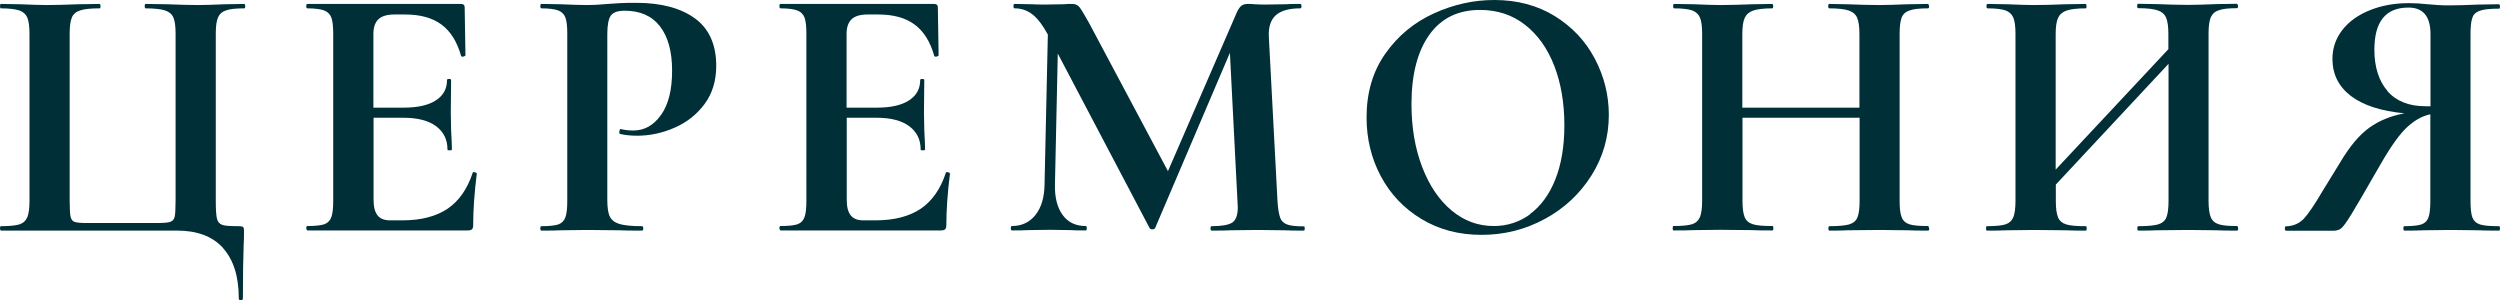 <?xml version="1.0" encoding="UTF-8"?> <svg xmlns="http://www.w3.org/2000/svg" id="_Слой_2" data-name="Слой 2" viewBox="0 0 158.61 19.04"> <defs> <style> .cls-1 { fill: #002f37; } </style> </defs> <g id="_Слой_1-2" data-name="Слой 1"> <g> <path class="cls-1" d="M14.15,15.73c-.67-.74-1.65-1.1-2.92-1.1H.05s-.05-.05-.05-.14,.02-.14,.05-.14c.54,0,.93-.04,1.17-.11,.25-.08,.41-.23,.51-.45,.09-.22,.14-.56,.14-1.02V2.12c0-.46-.05-.8-.14-1.01-.09-.21-.26-.36-.51-.45-.25-.08-.64-.13-1.17-.13-.03,0-.05-.05-.05-.14s.02-.14,.05-.14l1.24,.02c.71,.03,1.27,.05,1.7,.05,.52,0,1.18-.02,1.98-.05l1.36-.02s.05,.05,.05,.14-.02,.14-.05,.14c-.57,0-.98,.04-1.24,.13-.26,.08-.44,.23-.53,.45-.09,.21-.14,.55-.14,1.01V12.72c0,.52,.02,.87,.06,1.04,.04,.17,.13,.28,.26,.32,.14,.05,.41,.07,.83,.07h4.3c.46,0,.77-.02,.92-.07,.15-.05,.25-.15,.29-.32,.04-.17,.06-.51,.06-1.04V2.12c0-.46-.05-.8-.14-1.01-.09-.21-.27-.36-.53-.45-.26-.08-.67-.13-1.24-.13-.03,0-.05-.05-.05-.14s.02-.14,.05-.14l1.36,.02c.8,.03,1.46,.05,1.98,.05,.43,0,1-.02,1.7-.05l1.24-.02s.05,.05,.05,.14-.02,.14-.05,.14c-.54,0-.93,.04-1.17,.13-.25,.08-.41,.23-.51,.45-.09,.21-.14,.55-.14,1.01V12.76c0,.57,.03,.95,.08,1.14,.05,.19,.17,.31,.34,.37s.53,.08,1.07,.08c.12,0,.2,.02,.24,.05,.04,.03,.06,.11,.06,.23,0,.35,0,.64-.02,.87-.03,.86-.05,2-.05,3.43,0,.08-.04,.12-.13,.12s-.13-.04-.13-.12c0-1.4-.34-2.46-1.01-3.2Z"></path> <path class="cls-1" d="M30.06,10.92s.09,.01,.13,.03c.04,.02,.06,.04,.06,.06-.15,1.2-.23,2.29-.23,3.27,0,.12-.02,.21-.07,.26-.05,.05-.14,.08-.28,.08h-10.17s-.07-.05-.07-.14,.02-.14,.07-.14c.49,0,.85-.04,1.07-.11,.22-.08,.37-.23,.45-.45,.08-.22,.12-.56,.12-1.02V2.12c0-.46-.04-.8-.12-1.01-.08-.21-.23-.36-.46-.45-.23-.08-.58-.13-1.06-.13-.05,0-.07-.05-.07-.14s.02-.14,.07-.14h9.75c.15,0,.23,.07,.23,.21l.05,3.06s-.04,.05-.13,.07c-.08,.02-.13,0-.15-.05-.25-.89-.66-1.55-1.24-1.98-.58-.43-1.35-.64-2.3-.64h-.69c-.46,0-.8,.1-1.01,.3-.21,.2-.32,.51-.32,.92V6.83h1.91c.89,0,1.57-.15,2.05-.46,.48-.31,.71-.74,.71-1.29,0-.05,.04-.07,.13-.07s.13,.02,.13,.07l-.02,2.07,.02,1.1c.03,.52,.05,.94,.05,1.24,0,.03-.05,.05-.14,.05s-.14-.01-.14-.05c0-.63-.24-1.12-.72-1.48-.48-.36-1.18-.54-2.08-.54h-1.89v5.2c0,.45,.08,.77,.25,.99s.44,.32,.81,.32h.76c1.2,0,2.15-.25,2.88-.74,.72-.49,1.25-1.25,1.59-2.28,0-.03,.03-.05,.09-.05Z"></path> <path class="cls-1" d="M38.69,13.74c.11,.22,.31,.38,.61,.47,.3,.09,.78,.14,1.44,.14,.05,0,.07,.05,.07,.14s-.02,.14-.07,.14c-.63,0-1.12,0-1.47-.02l-2-.02-1.68,.02c-.31,.02-.72,.02-1.24,.02-.05,0-.07-.05-.07-.14s.02-.14,.07-.14c.49,0,.85-.04,1.07-.11,.22-.08,.37-.23,.45-.45,.08-.22,.12-.56,.12-1.02V2.12c0-.46-.04-.8-.12-1.01-.08-.21-.23-.36-.46-.45-.23-.08-.58-.13-1.06-.13-.05,0-.07-.05-.07-.14s.02-.14,.07-.14l1.22,.02c.71,.03,1.27,.05,1.68,.05,.37,0,.8-.02,1.31-.07,.2-.01,.45-.03,.76-.05,.31-.02,.66-.02,1.06-.02,1.56,0,2.8,.33,3.7,.98,.9,.65,1.36,1.66,1.36,3.02,0,.95-.25,1.76-.74,2.42-.49,.66-1.12,1.16-1.9,1.5-.77,.34-1.57,.51-2.38,.51-.41,0-.77-.04-1.08-.11-.03,0-.05-.04-.05-.12,0-.05,.01-.09,.03-.14,.02-.05,.05-.06,.08-.05,.23,.06,.49,.09,.78,.09,.71,0,1.29-.33,1.76-.99s.7-1.59,.7-2.81-.26-2.15-.77-2.81c-.51-.66-1.26-.99-2.24-.99-.43,0-.72,.1-.87,.3-.15,.2-.23,.59-.23,1.17V12.67c0,.49,.05,.85,.16,1.07Z"></path> <path class="cls-1" d="M60.08,10.92s.09,.01,.13,.03c.04,.02,.06,.04,.06,.06-.15,1.2-.23,2.29-.23,3.27,0,.12-.02,.21-.07,.26-.05,.05-.14,.08-.28,.08h-10.17s-.07-.05-.07-.14,.02-.14,.07-.14c.49,0,.85-.04,1.07-.11,.22-.08,.37-.23,.45-.45,.08-.22,.12-.56,.12-1.02V2.12c0-.46-.04-.8-.12-1.01-.08-.21-.23-.36-.46-.45-.23-.08-.58-.13-1.06-.13-.05,0-.07-.05-.07-.14s.02-.14,.07-.14h9.75c.15,0,.23,.07,.23,.21l.05,3.06s-.04,.05-.13,.07c-.08,.02-.13,0-.15-.05-.25-.89-.66-1.55-1.24-1.98-.58-.43-1.35-.64-2.3-.64h-.69c-.46,0-.8,.1-1.01,.3-.21,.2-.32,.51-.32,.92V6.83h1.91c.89,0,1.57-.15,2.05-.46,.48-.31,.71-.74,.71-1.29,0-.05,.04-.07,.13-.07s.13,.02,.13,.07l-.02,2.07,.02,1.1c.03,.52,.05,.94,.05,1.24,0,.03-.05,.05-.14,.05s-.14-.01-.14-.05c0-.63-.24-1.12-.72-1.48-.48-.36-1.18-.54-2.08-.54h-1.89v5.2c0,.45,.08,.77,.25,.99s.44,.32,.81,.32h.76c1.2,0,2.15-.25,2.88-.74,.72-.49,1.25-1.25,1.59-2.28,0-.03,.03-.05,.09-.05Z"></path> <path class="cls-1" d="M82.78,14.49c0,.09-.02,.14-.05,.14-.52,0-.94,0-1.24-.02l-1.7-.02-1.72,.02c-.29,.02-.69,.02-1.2,.02-.05,0-.07-.05-.07-.14s.02-.14,.07-.14c.64,0,1.08-.08,1.31-.23s.35-.48,.35-.97l-.02-.39-.48-9.41-4.74,11.11c-.03,.06-.09,.09-.18,.09s-.15-.03-.18-.09l-5.82-11.06-.18,8.3c-.02,.83,.15,1.48,.49,1.94,.34,.47,.83,.7,1.46,.7,.05,0,.07,.05,.07,.14s-.02,.14-.07,.14c-.41,0-.74,0-.97-.02l-1.27-.02-1.45,.02c-.25,.02-.57,.02-.99,.02-.05,0-.07-.05-.07-.14s.02-.14,.07-.14c.63,0,1.13-.24,1.5-.71,.37-.47,.56-1.12,.57-1.93l.21-9.52-.02-.02c-.31-.57-.62-.98-.95-1.24s-.71-.39-1.14-.39c-.05,0-.07-.05-.07-.14s.02-.14,.07-.14l1.08,.02c.21,.01,.49,.02,.83,.02l1.22-.02c.14-.02,.31-.02,.53-.02,.2,0,.35,.07,.46,.21,.11,.14,.31,.47,.6,.99l5.01,9.41L78.45,.83c.09-.21,.19-.36,.29-.45,.1-.08,.23-.13,.4-.13,.14,0,.3,0,.47,.02,.18,.01,.38,.02,.61,.02l1.36-.02c.21-.02,.52-.02,.92-.02,.05,0,.07,.05,.07,.14s-.02,.14-.07,.14c-.72,0-1.24,.15-1.56,.44-.32,.29-.47,.74-.44,1.36l.55,10.44c.03,.48,.09,.82,.17,1.04s.24,.36,.46,.44c.22,.08,.57,.11,1.05,.11,.03,0,.05,.05,.05,.14Z"></path> <path class="cls-1" d="M90.19,13.9c-1.11-.67-1.97-1.57-2.58-2.71-.61-1.14-.91-2.39-.91-3.74,0-1.58,.4-2.93,1.2-4.06,.8-1.13,1.82-1.97,3.07-2.54,1.25-.57,2.53-.85,3.83-.85,1.46,0,2.74,.34,3.84,1.02,1.1,.68,1.95,1.58,2.54,2.7,.59,1.12,.89,2.31,.89,3.57,0,1.4-.37,2.68-1.1,3.84-.74,1.17-1.72,2.09-2.96,2.76-1.23,.67-2.57,1.01-4.01,1.01s-2.69-.33-3.81-1Zm6.88-.32c.68-.5,1.22-1.23,1.6-2.18s.58-2.1,.58-3.44c0-1.41-.21-2.67-.64-3.78-.43-1.11-1.05-1.98-1.86-2.61-.81-.63-1.76-.94-2.85-.94-1.4,0-2.47,.53-3.22,1.58-.75,1.05-1.13,2.52-1.13,4.4,0,1.49,.23,2.82,.68,3.99,.45,1.17,1.07,2.09,1.86,2.75,.79,.66,1.68,.99,2.68,.99,.86,0,1.63-.25,2.31-.75Z"></path> <path class="cls-1" d="M122.4,14.49c0,.09-.02,.14-.07,.14-.54,0-.97,0-1.29-.02l-1.77-.02-2.07,.02c-.28,.02-.65,.02-1.13,.02-.05,0-.07-.05-.07-.14s.02-.14,.07-.14c.57,0,.98-.04,1.24-.11,.26-.08,.44-.22,.53-.44,.09-.21,.14-.56,.14-1.04V7.47h-7.43v5.29c0,.46,.05,.8,.14,1.02,.09,.22,.27,.37,.53,.45,.26,.08,.67,.11,1.24,.11,.03,0,.05,.05,.05,.14s-.02,.14-.05,.14c-.54,0-.97,0-1.29-.02l-2-.02-1.73,.02c-.31,.02-.73,.02-1.27,.02-.03,0-.05-.05-.05-.14s.02-.14,.05-.14c.54,0,.93-.04,1.17-.11,.25-.08,.41-.23,.51-.45,.09-.22,.14-.56,.14-1.02V2.12c0-.46-.05-.8-.14-1.01-.09-.21-.26-.36-.49-.45-.24-.08-.62-.13-1.14-.13-.05,0-.07-.05-.07-.14s.02-.14,.07-.14l1.24,.02c.71,.03,1.27,.05,1.7,.05,.58,0,1.26-.02,2.02-.05l1.27-.02s.05,.05,.05,.14-.02,.14-.05,.14c-.55,0-.96,.05-1.22,.14s-.44,.25-.54,.47c-.1,.22-.15,.56-.15,1.02V6.83h7.43V2.16c0-.46-.05-.8-.14-1.02-.09-.22-.27-.38-.53-.47s-.67-.14-1.24-.14c-.05,0-.07-.05-.07-.14s.02-.14,.07-.14l1.13,.02c.77,.03,1.46,.05,2.07,.05,.41,0,1-.02,1.77-.05l1.29-.02s.07,.05,.07,.14-.02,.14-.07,.14c-.52,0-.91,.04-1.16,.13-.25,.08-.42,.23-.51,.45-.08,.21-.13,.55-.13,1.01V12.76c0,.46,.04,.8,.13,1.02,.08,.22,.25,.37,.49,.45,.25,.08,.64,.11,1.17,.11,.05,0,.07,.05,.07,.14Z"></path> <path class="cls-1" d="M142,14.49c0,.09-.02,.14-.07,.14-.54,0-.97,0-1.29-.02l-1.77-.02-2.07,.02c-.28,.02-.65,.02-1.13,.02-.05,0-.07-.05-.07-.14s.02-.14,.07-.14c.57,0,.98-.04,1.24-.11,.26-.08,.44-.22,.53-.44,.09-.21,.14-.56,.14-1.04V4.05l-7.15,7.66v1.06c0,.46,.05,.8,.14,1.02,.09,.22,.27,.37,.53,.45,.26,.08,.67,.11,1.24,.11,.03,0,.05,.05,.05,.14s-.02,.14-.05,.14c-.54,0-.97,0-1.29-.02l-2-.02-1.73,.02c-.31,.02-.73,.02-1.27,.02-.03,0-.05-.05-.05-.14s.02-.14,.05-.14c.54,0,.93-.04,1.17-.11,.25-.08,.41-.23,.51-.45,.09-.22,.14-.56,.14-1.02V2.12c0-.46-.05-.8-.14-1.01-.09-.21-.26-.36-.49-.45-.24-.08-.62-.13-1.14-.13-.05,0-.07-.05-.07-.14s.02-.14,.07-.14l1.24,.02c.71,.03,1.27,.05,1.7,.05,.58,0,1.26-.02,2.02-.05l1.27-.02s.05,.05,.05,.14-.02,.14-.05,.14c-.55,0-.96,.05-1.22,.14s-.44,.25-.54,.47c-.1,.22-.15,.56-.15,1.02V10.76l7.15-7.64v-.97c0-.46-.05-.8-.14-1.02-.09-.22-.27-.38-.53-.47s-.67-.14-1.24-.14c-.05,0-.07-.05-.07-.14s.02-.14,.07-.14l1.13,.02c.77,.03,1.46,.05,2.07,.05,.41,0,1-.02,1.77-.05l1.29-.02s.07,.05,.07,.14-.02,.14-.07,.14c-.52,0-.9,.04-1.15,.13-.25,.08-.41,.23-.51,.45-.09,.21-.14,.55-.14,1.01V12.76c0,.46,.05,.8,.14,1.02,.09,.22,.26,.37,.51,.45,.25,.08,.63,.11,1.15,.11,.05,0,.07,.05,.07,.14Z"></path> <path class="cls-1" d="M158.61,14.49c0,.09-.02,.14-.05,.14-.55,0-.99,0-1.31-.02l-1.77-.02-1.73,.02c-.29,.02-.69,.02-1.2,.02-.05,0-.07-.05-.07-.14s.02-.14,.07-.14c.49,0,.85-.04,1.07-.11,.22-.08,.37-.22,.45-.44s.12-.56,.12-1.04V7.25c-.57,.12-1.1,.44-1.6,.94-.5,.51-1.08,1.37-1.76,2.58-.78,1.37-1.33,2.3-1.64,2.81-.31,.51-.53,.81-.66,.91-.12,.1-.29,.15-.51,.15h-3.01s-.05-.05-.05-.14,.02-.14,.05-.14c.48-.01,.86-.18,1.15-.48,.29-.31,.69-.9,1.2-1.77l1.1-1.79c.61-1.03,1.23-1.77,1.86-2.22,.63-.45,1.37-.75,2.23-.91-1.49-.14-2.62-.51-3.4-1.1-.78-.6-1.17-1.38-1.17-2.35,0-.69,.21-1.3,.63-1.84,.42-.54,1-.95,1.74-1.25,.74-.3,1.56-.45,2.48-.45,.34,0,.74,.02,1.2,.07,.18,.02,.4,.03,.64,.05,.25,.02,.51,.02,.81,.02,.48,0,1.07-.02,1.77-.05l1.31-.02s.05,.05,.05,.14-.02,.14-.05,.14c-.57,0-.97,.04-1.22,.13-.25,.08-.41,.23-.48,.44-.08,.21-.12,.55-.12,1.02V12.76c0,.48,.04,.82,.12,1.04,.08,.21,.24,.36,.48,.44,.25,.08,.65,.11,1.22,.11,.03,0,.05,.05,.05,.14Zm-7.15-8.72c.55,.64,1.36,.97,2.42,.97h.32V2.16c0-1.12-.47-1.68-1.4-1.68-1.44,0-2.16,.89-2.16,2.67,0,1.1,.28,1.98,.83,2.62Z"></path> </g> </g> </svg> 